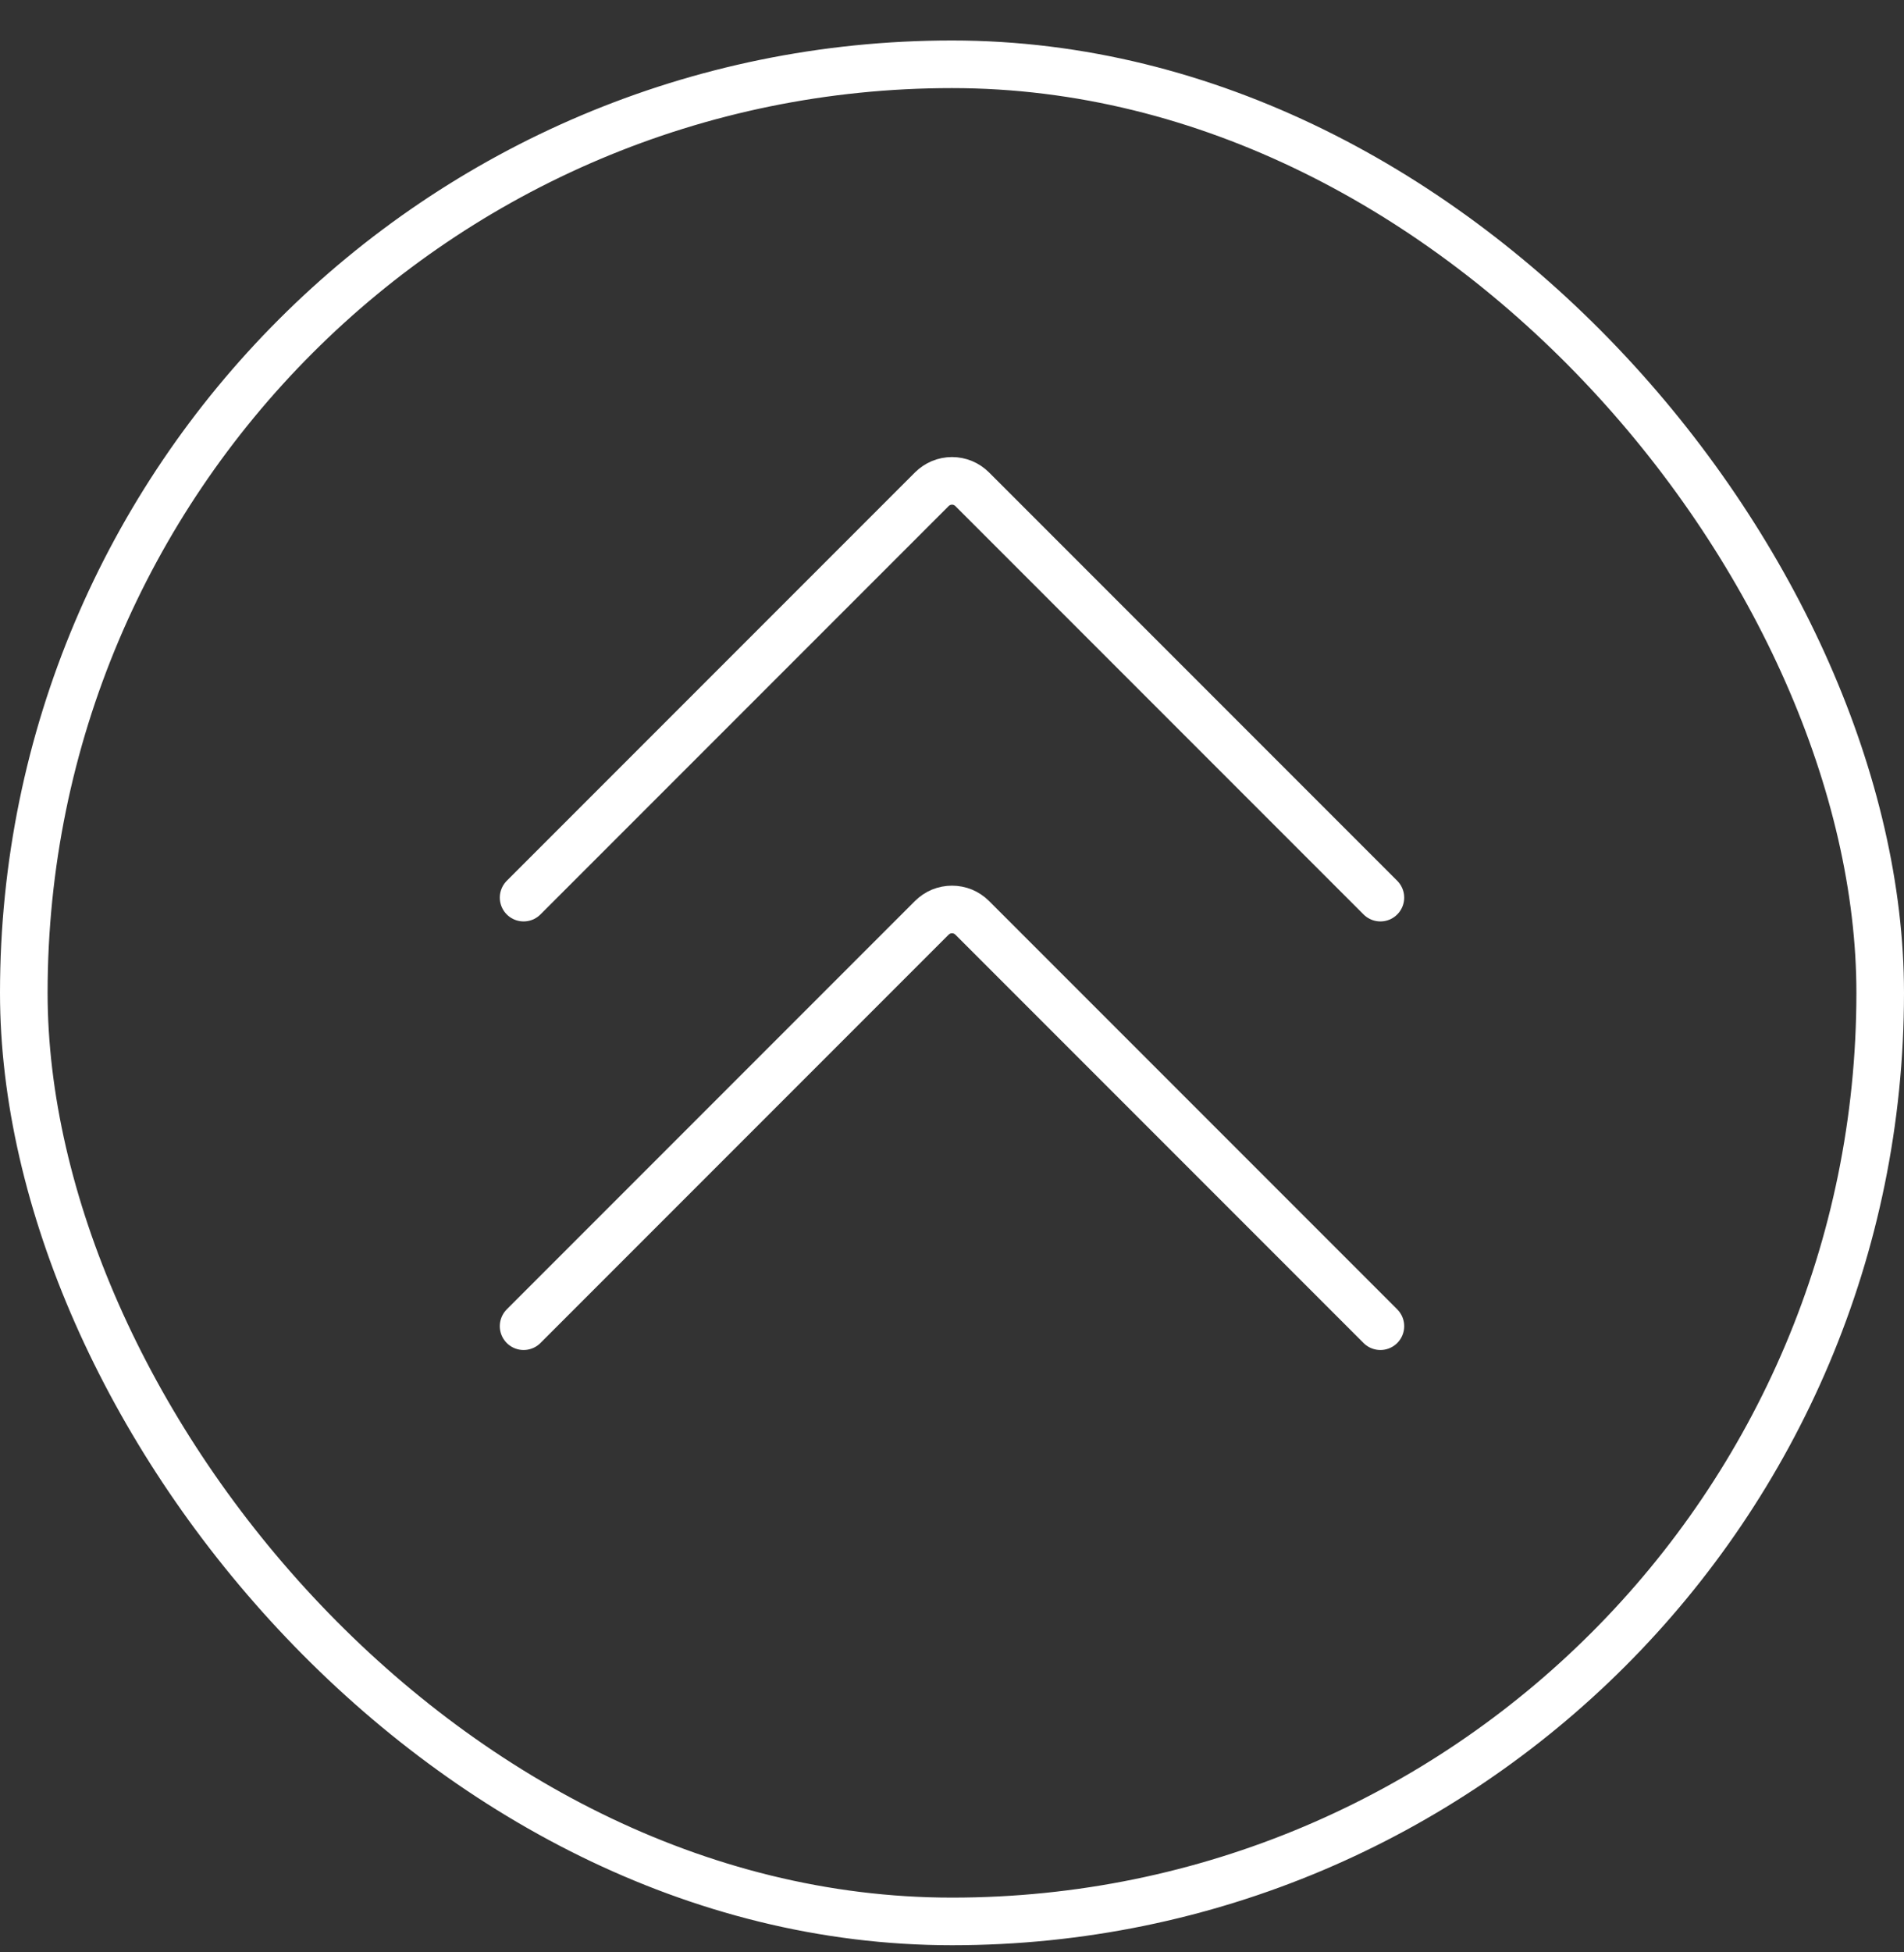 <svg xmlns="http://www.w3.org/2000/svg" fill="none" viewBox="0 0 40 41" height="41" width="40">
<rect x="0" y="0" width="40" height="41" fill="#333333" stroke="none"/>
<rect stroke="white" rx="19.5" height="39" width="39" y="1.35" x="0.5"></rect>
<path stroke-linejoin="round" stroke-linecap="round" stroke="white" d="M11 18.85L19.576 10.274C19.632 10.219 19.698 10.174 19.77 10.144C19.843 10.114 19.921 10.098 20 10.098C20.079 10.098 20.157 10.114 20.23 10.144C20.302 10.174 20.368 10.219 20.424 10.274L29 18.85"></path>
<path stroke-linejoin="round" stroke-linecap="round" stroke="white" d="M11 27.85L19.576 19.274C19.632 19.219 19.698 19.174 19.77 19.144C19.843 19.114 19.921 19.099 20 19.099C20.079 19.099 20.157 19.114 20.23 19.144C20.302 19.174 20.368 19.219 20.424 19.274L29 27.85"></path>
</svg>
